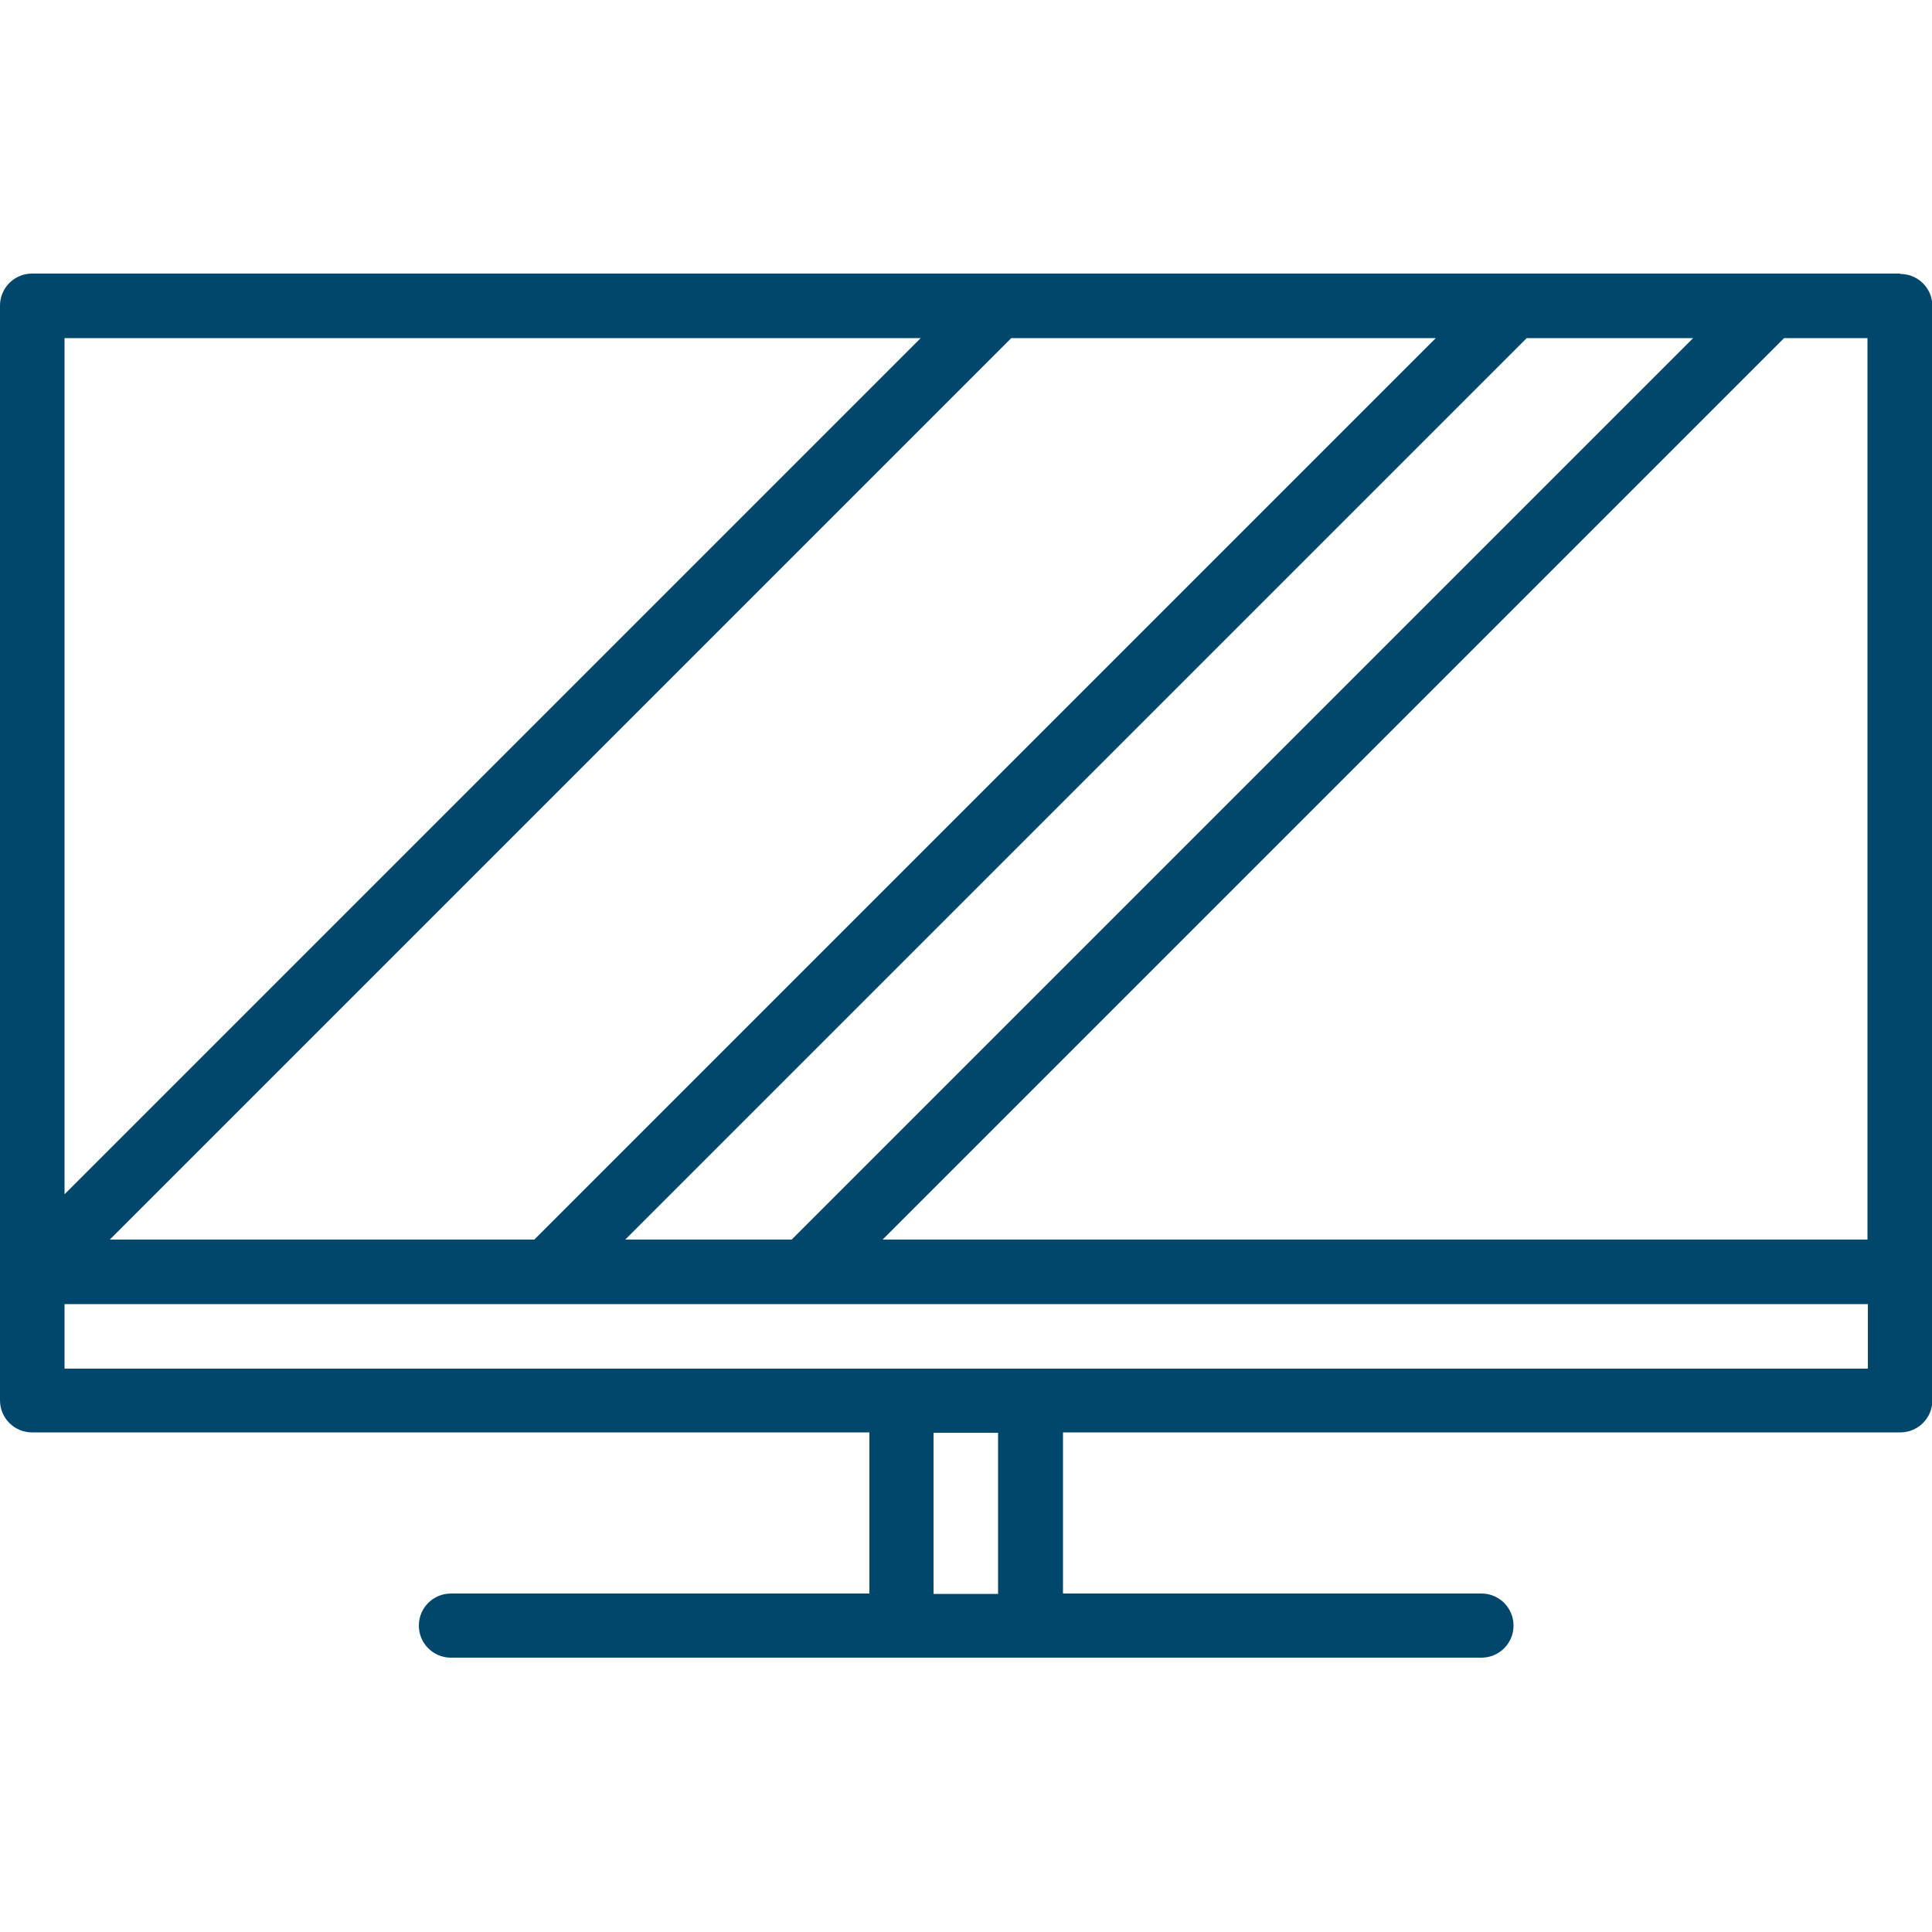 <?xml version="1.0" encoding="UTF-8"?>
<svg xmlns="http://www.w3.org/2000/svg" version="1.1" viewBox="0 0 512 512">
  <defs>
    <style>
      .cls-1 {
        fill: #00476b;
      }
    </style>
  </defs>
  <!-- Generator: Adobe Illustrator 28.6.0, SVG Export Plug-In . SVG Version: 1.2.0 Build 709)  -->
  <g>
    <g id="Capa_1">
      <path class="cls-1" d="M503.5,72.5H8.5c-4.7,0-8.5,3.8-8.5,8.5v290.1c0,4.7,3.8,8.5,8.5,8.5h221.9v42.7h-110.9c-4.7,0-8.5,3.8-8.5,8.5s3.8,8.5,8.5,8.5h273.1c4.7,0,8.5-3.8,8.5-8.5s-3.8-8.5-8.5-8.5h-110.9v-42.7h221.9c4.7,0,8.5-3.8,8.5-8.5V81.1c0-4.7-3.8-8.5-8.5-8.5ZM448.7,89.6l-238.9,238.9h-44.1l238.9-238.9h44.1ZM380.5,89.6l-238.9,238.9H29.1l238.9-238.9h112.4ZM17.1,89.6h226.9L17.1,316.5V89.6ZM264.5,422.4h-17.1v-42.7h17.1v42.7ZM494.9,362.7H17.1v-17.1h477.9v17.1ZM494.9,328.5H233.9l238.9-238.9h22.1v238.9Z"/>
    </g>
  </g>
</svg>